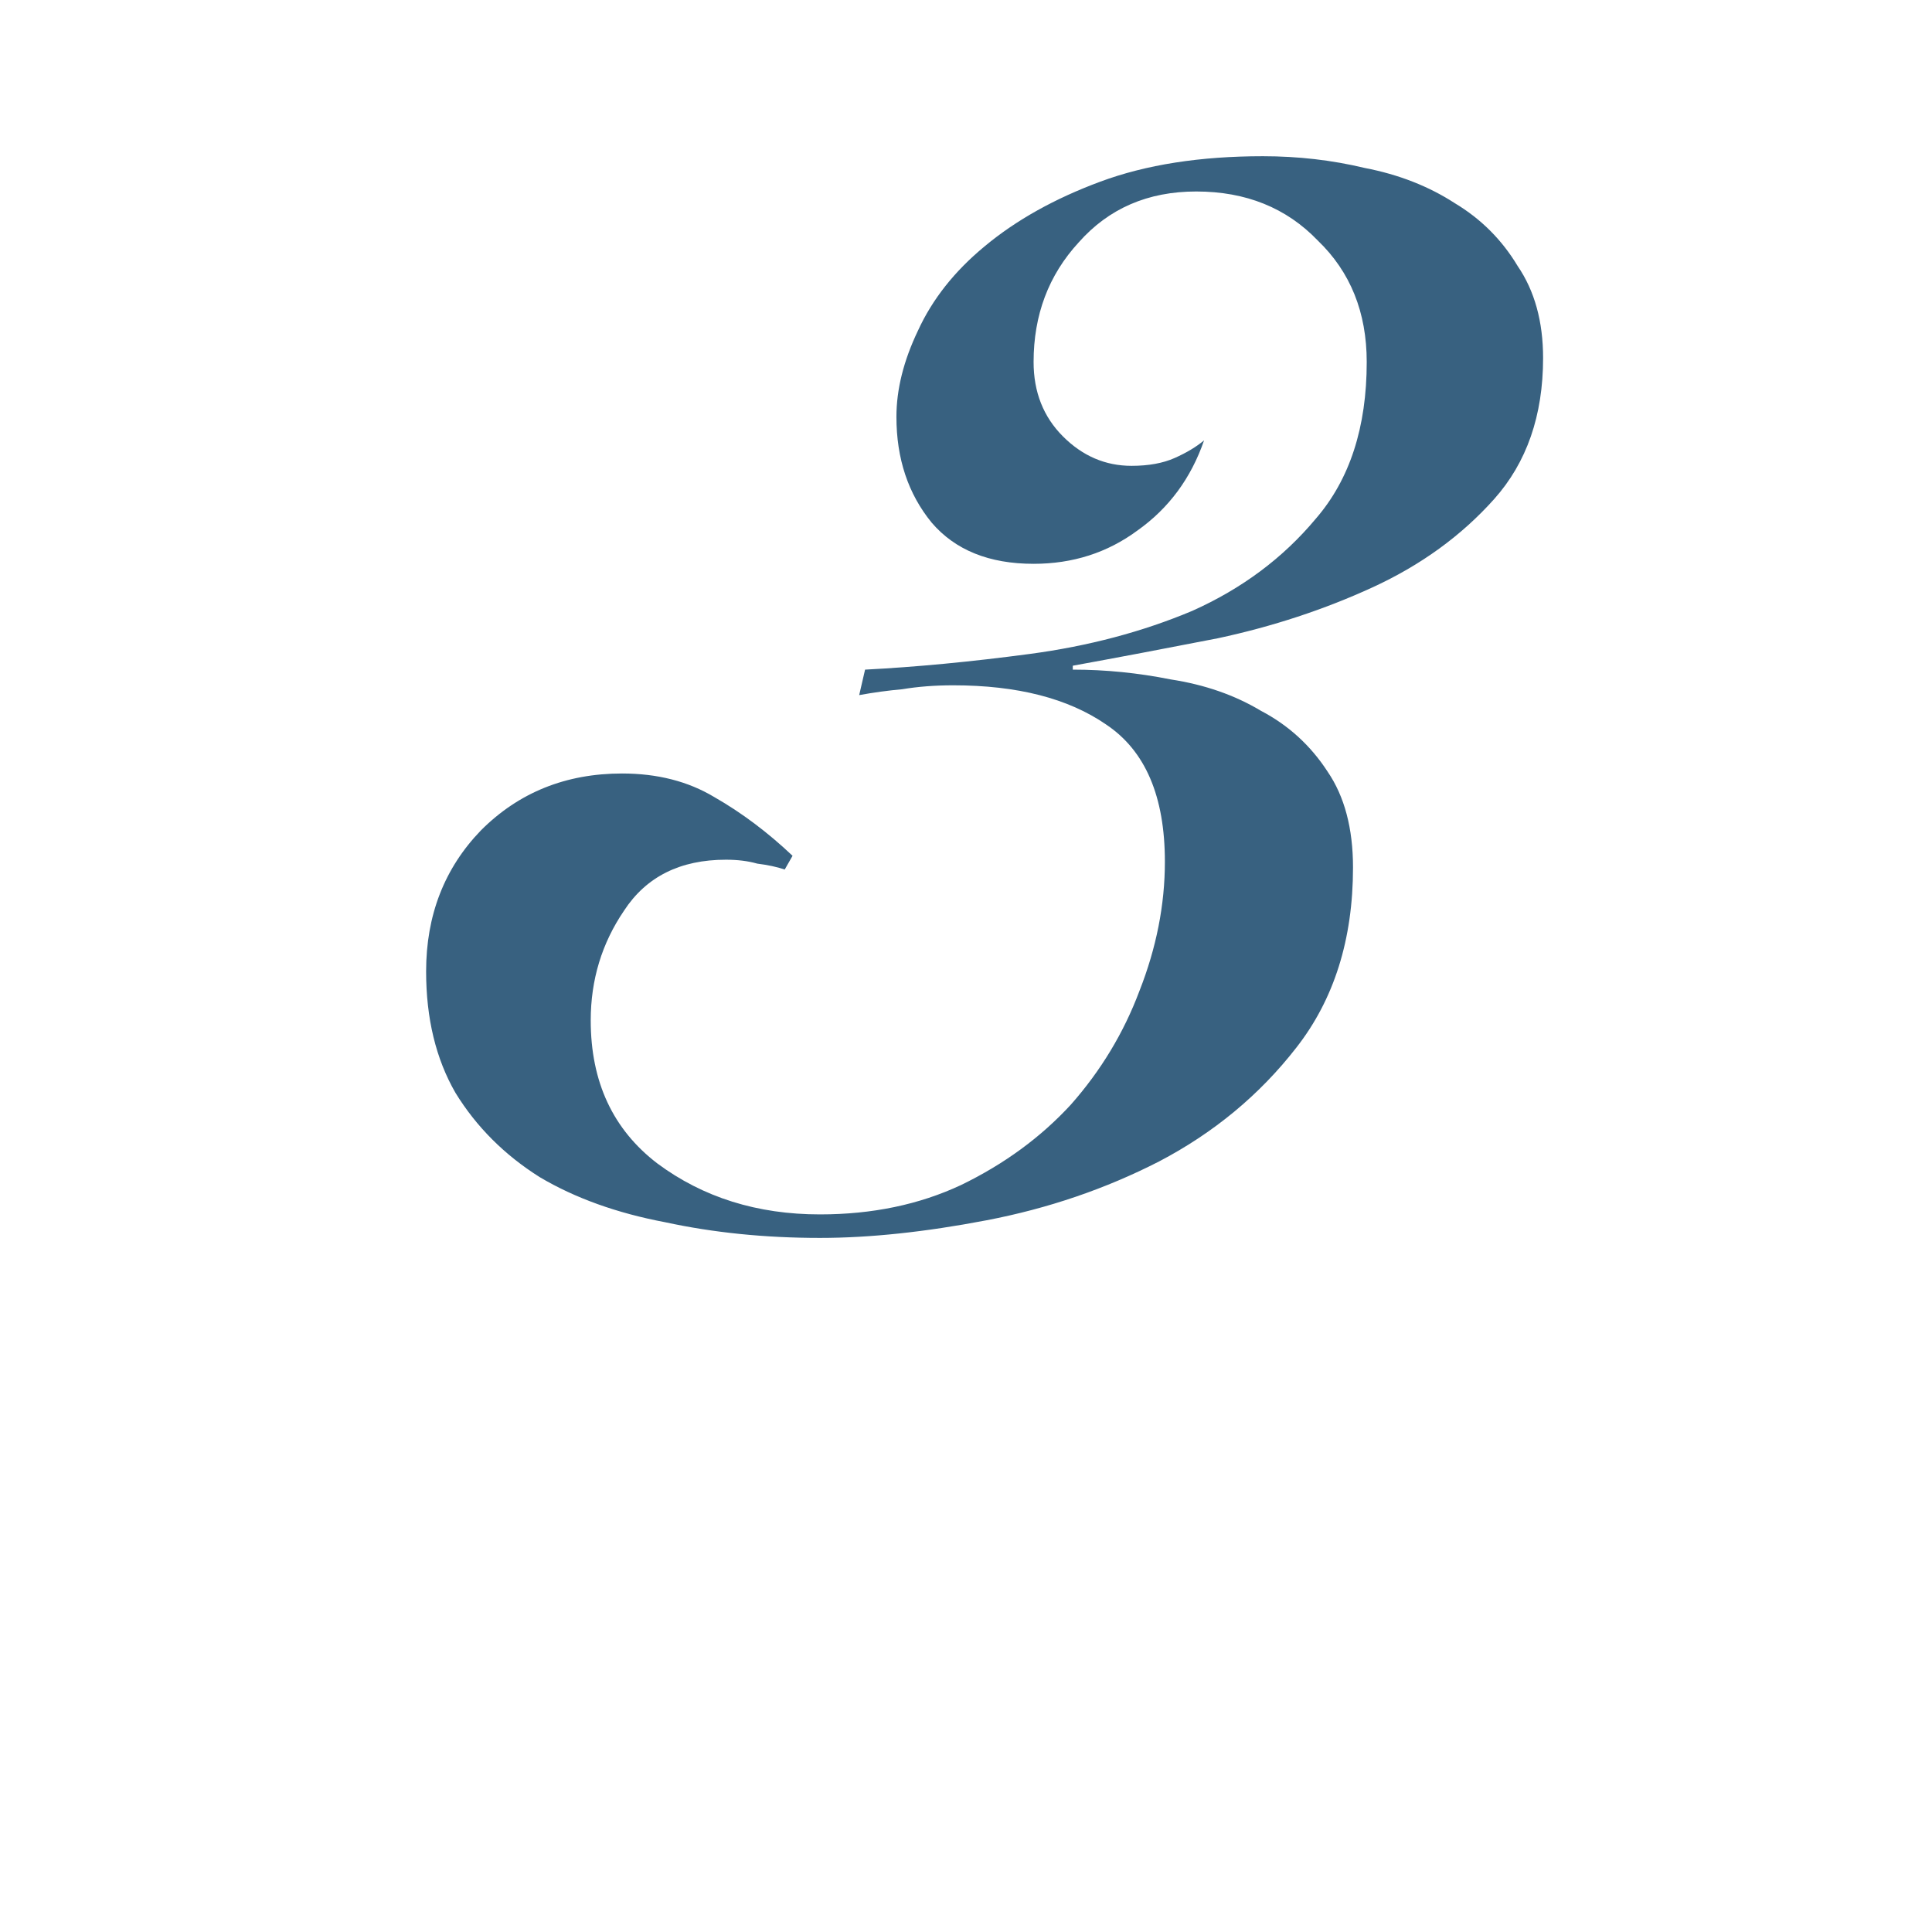 <?xml version="1.0" encoding="UTF-8"?> <svg xmlns="http://www.w3.org/2000/svg" width="70" height="70" viewBox="0 0 70 70" fill="none"><g clip-path="url(#clip0_113_30)"><path d="M31.343 24.262C33.189 24.167 35.177 23.978 37.307 23.694C39.437 23.41 41.401 22.889 43.2 22.132C44.998 21.327 46.489 20.215 47.673 18.795C48.903 17.375 49.519 15.482 49.519 13.115C49.519 11.316 48.927 9.849 47.744 8.713C46.608 7.53 45.14 6.938 43.342 6.938C41.59 6.938 40.17 7.553 39.082 8.784C37.993 9.967 37.449 11.411 37.449 13.115C37.449 14.204 37.804 15.103 38.514 15.813C39.224 16.523 40.052 16.878 40.999 16.878C41.614 16.878 42.135 16.783 42.561 16.594C42.987 16.405 43.342 16.192 43.626 15.955C43.152 17.328 42.348 18.416 41.212 19.221C40.123 20.026 38.869 20.428 37.449 20.428C35.839 20.428 34.609 19.931 33.757 18.937C32.905 17.896 32.479 16.618 32.479 15.103C32.479 14.109 32.739 13.068 33.26 11.979C33.78 10.843 34.585 9.825 35.674 8.926C36.81 7.979 38.206 7.198 39.863 6.583C41.519 5.968 43.484 5.66 45.756 5.66C47.034 5.66 48.264 5.802 49.448 6.086C50.678 6.323 51.767 6.749 52.714 7.364C53.66 7.932 54.418 8.689 54.986 9.636C55.601 10.535 55.909 11.648 55.909 12.973C55.909 15.056 55.317 16.76 54.134 18.085C52.95 19.41 51.483 20.475 49.732 21.28C47.98 22.085 46.111 22.7 44.123 23.126C42.182 23.505 40.431 23.836 38.869 24.12V24.262C40.052 24.262 41.235 24.38 42.419 24.617C43.649 24.806 44.738 25.185 45.685 25.753C46.679 26.274 47.483 27.007 48.099 27.954C48.714 28.853 49.022 30.013 49.022 31.433C49.022 34.036 48.335 36.214 46.963 37.965C45.637 39.669 43.981 41.042 41.993 42.083C40.052 43.077 37.969 43.787 35.745 44.213C33.52 44.639 31.508 44.852 29.71 44.852C27.722 44.852 25.852 44.663 24.101 44.284C22.349 43.953 20.835 43.408 19.557 42.651C18.279 41.846 17.261 40.829 16.504 39.598C15.794 38.367 15.439 36.9 15.439 35.196C15.439 33.161 16.101 31.457 17.427 30.084C18.799 28.711 20.503 28.025 22.539 28.025C23.817 28.025 24.929 28.309 25.876 28.877C26.87 29.445 27.816 30.155 28.716 31.007L28.432 31.504C28.148 31.409 27.816 31.338 27.438 31.291C27.106 31.196 26.728 31.149 26.302 31.149C24.645 31.149 23.414 31.764 22.61 32.995C21.805 34.178 21.403 35.504 21.403 36.971C21.403 39.196 22.207 40.923 23.817 42.154C25.473 43.385 27.438 44 29.71 44C31.603 44 33.307 43.645 34.822 42.935C36.384 42.178 37.709 41.207 38.798 40.024C39.886 38.793 40.715 37.421 41.283 35.906C41.898 34.344 42.206 32.782 42.206 31.22C42.206 28.853 41.496 27.197 40.076 26.25C38.703 25.303 36.857 24.83 34.538 24.83C33.875 24.83 33.26 24.877 32.692 24.972C32.171 25.019 31.65 25.09 31.13 25.185L31.343 24.262Z" fill="#386180"></path></g><defs><clipPath id="clip0_113_30"><rect width="70" height="70" fill="white"></rect></clipPath></defs></svg> 